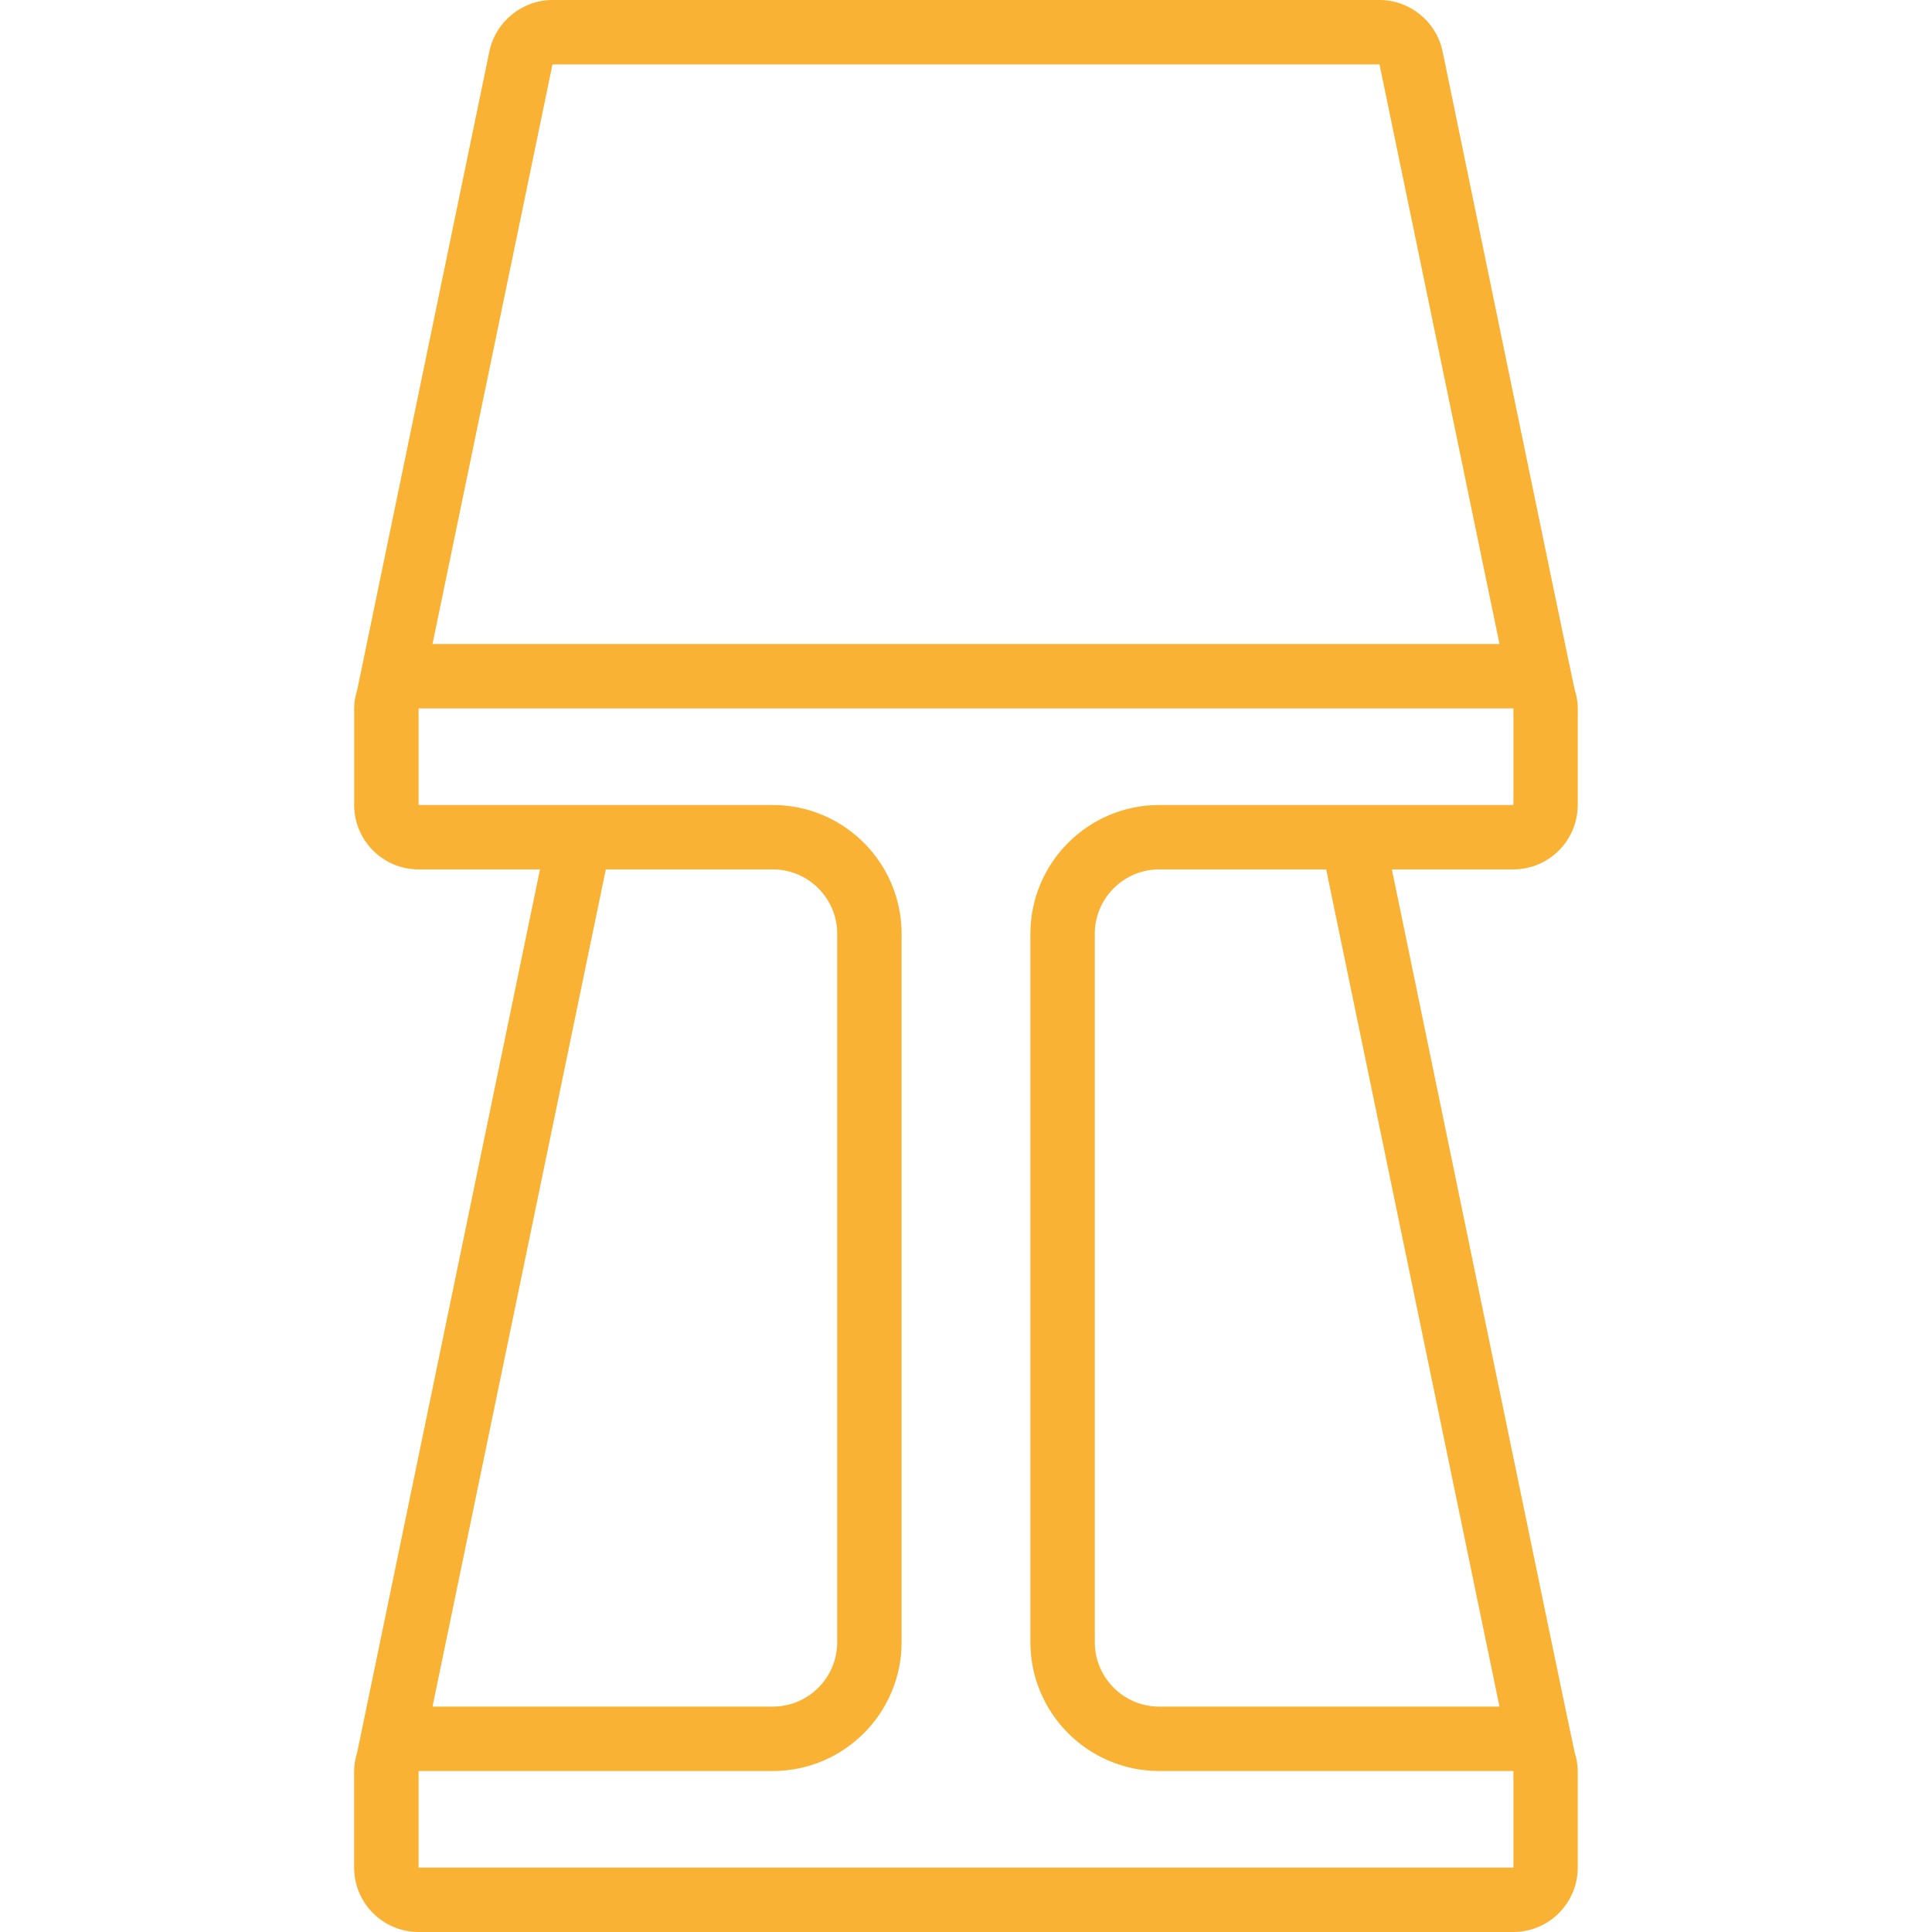<svg width="60" height="60" viewBox="0 0 60 60" fill="none" xmlns="http://www.w3.org/2000/svg">
<path d="M49 25V22C49 21.797 48.961 21.604 48.904 21.419C48.847 21.234 44.8 1.593 44.8 1.593C44.607 0.67 43.784 0 42.842 0H17.158C16.216 0 15.393 0.67 15.199 1.594L11.095 21.419C11.038 21.604 10.999 21.797 10.999 22V25C10.999 26.103 11.896 27 12.999 27H16.77L11.094 54.419C11.037 54.604 10.998 54.797 10.998 55V58C10.998 59.103 11.895 60 12.998 60H46.998C48.101 60 48.998 59.103 48.998 58V55C48.998 54.797 48.959 54.604 48.902 54.419C48.845 54.234 43.226 27 43.226 27H46.997C48.1 27 48.997 26.103 48.997 25H49ZM17.158 2H42.842L46.568 20H13.432L17.158 2ZM24 27C25.103 27 26 27.897 26 29V51C26 52.103 25.103 53 24 53H13.432L18.814 27H24ZM47 58H13V55H24C26.206 55 28 53.206 28 51V29C28 26.794 26.206 25 24 25H13V22H47V25H36C33.794 25 32 26.794 32 29V51C32 53.206 33.794 55 36 55H47V58ZM46.568 53H36C34.897 53 34 52.103 34 51V29C34 27.897 34.897 27 36 27H41.185L46.568 53Z" fill="#F9B233"/>
</svg>

